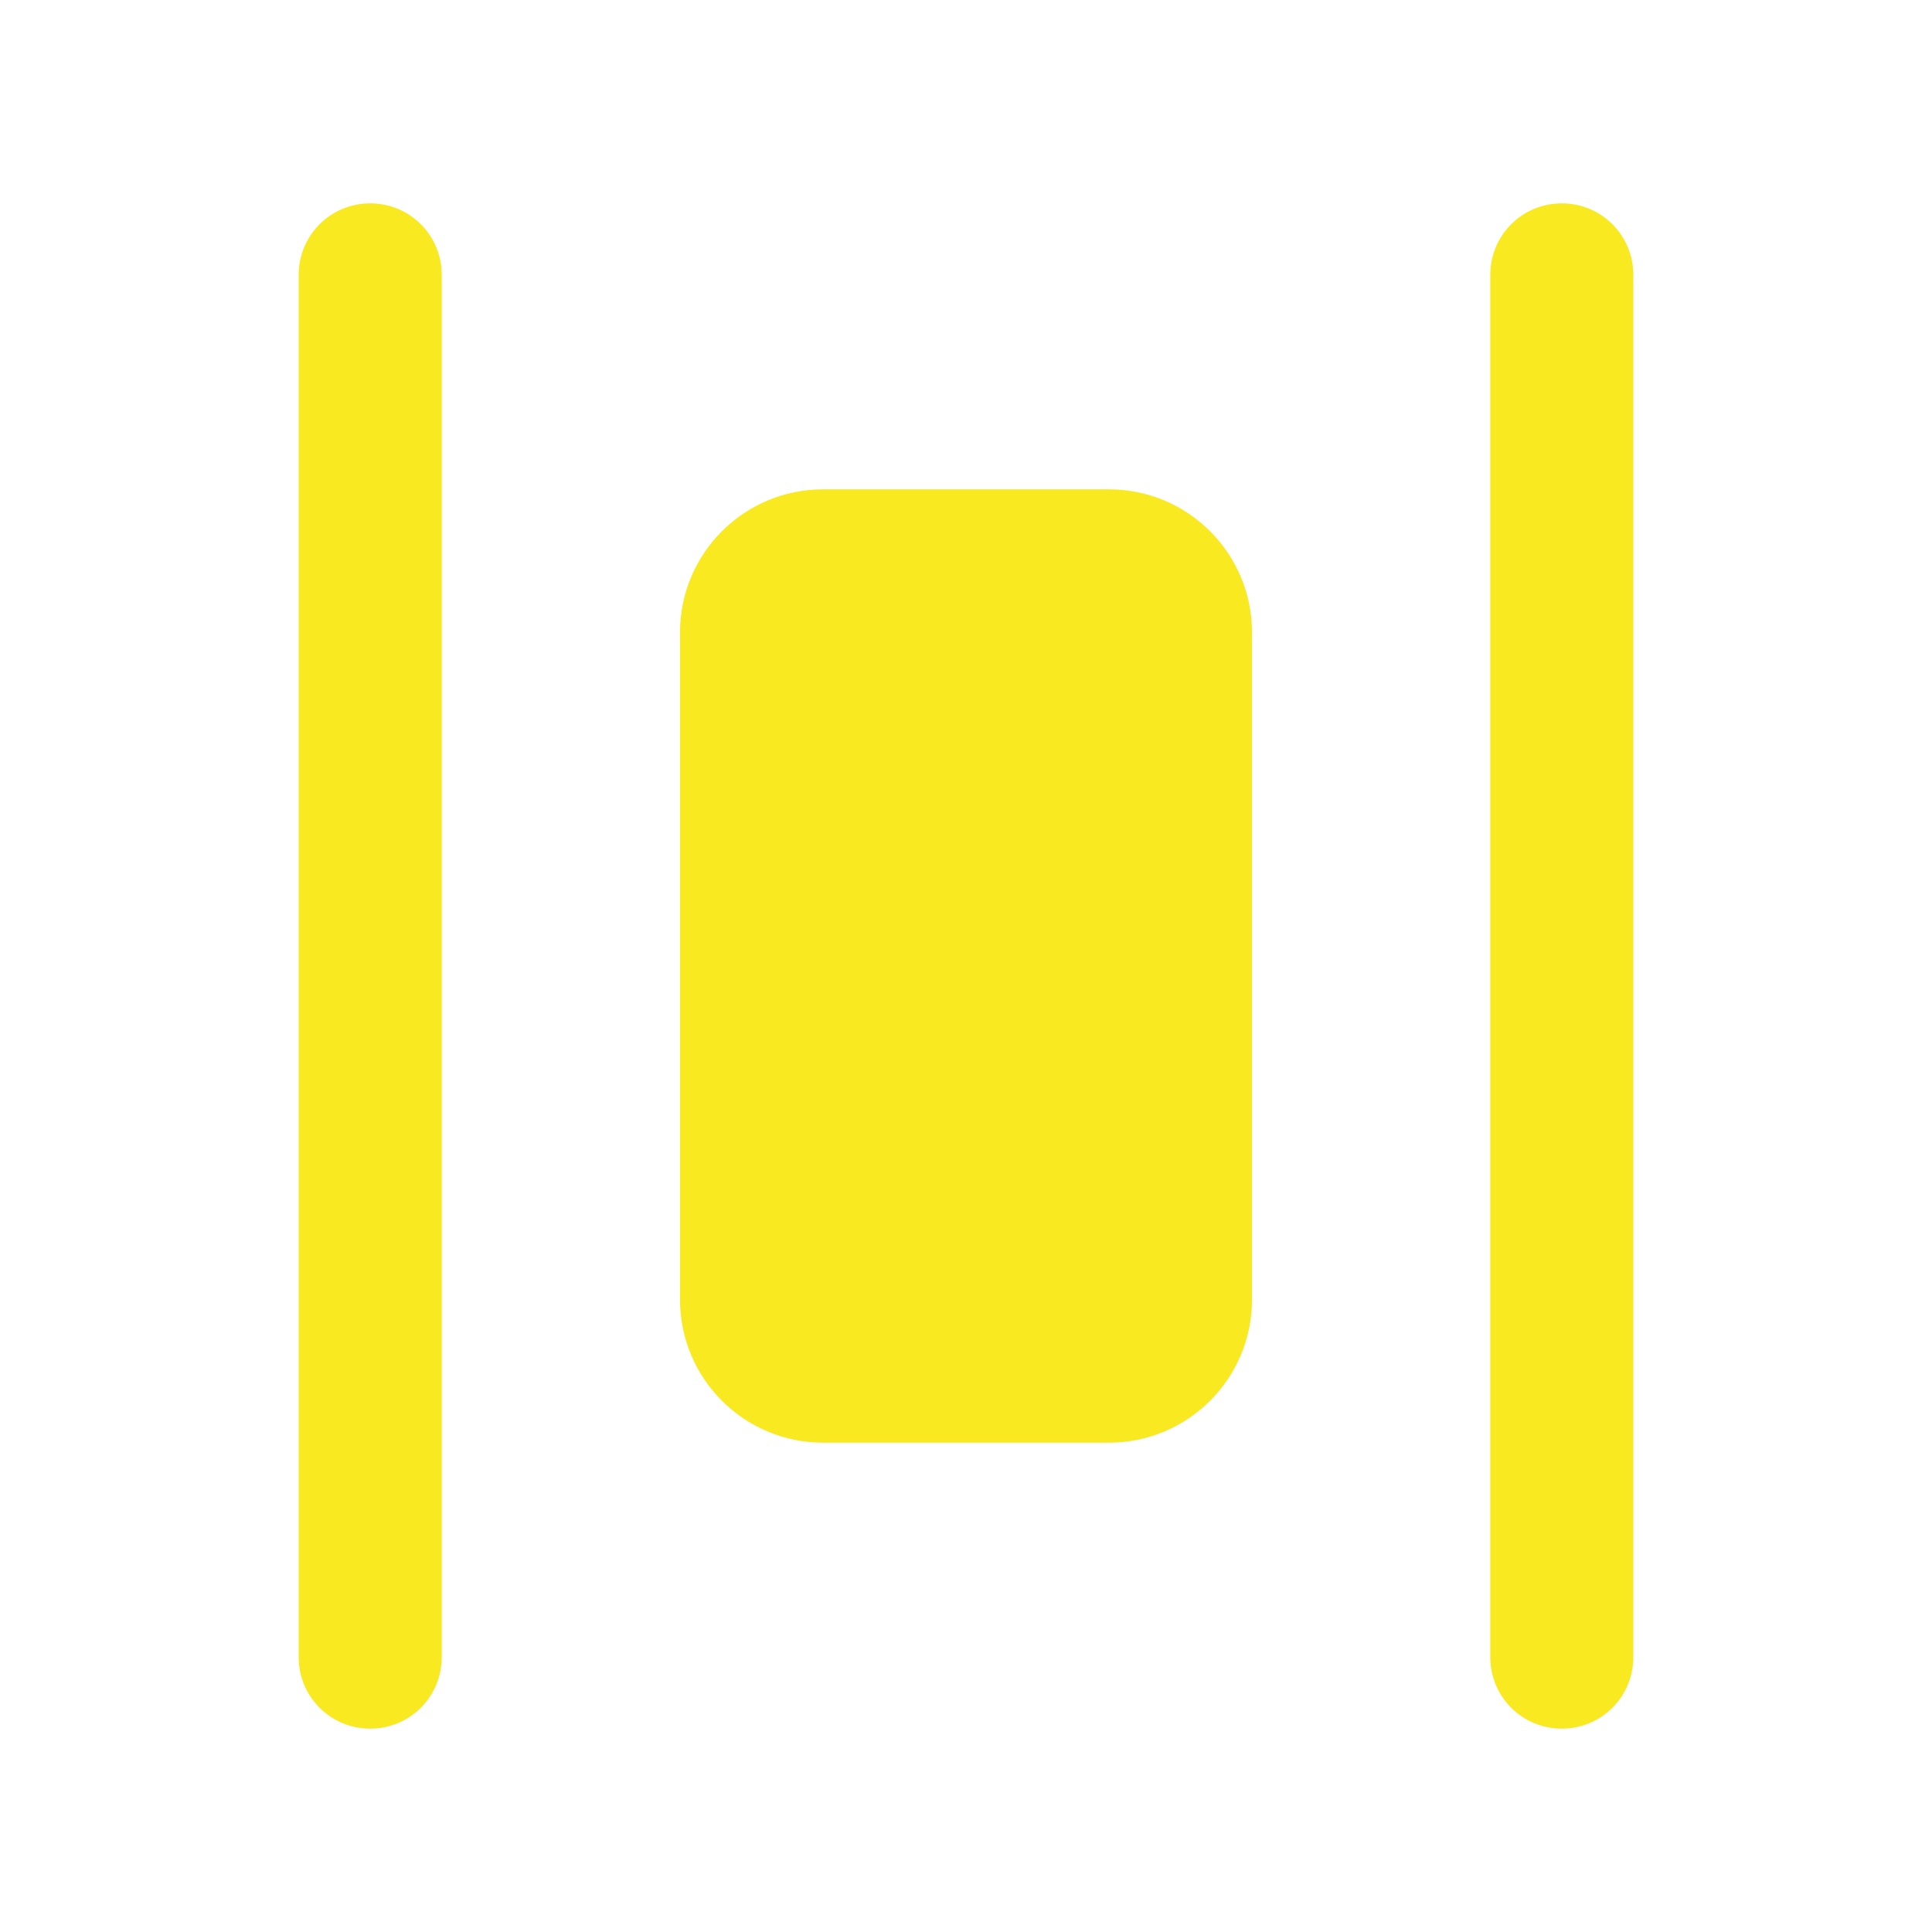 <?xml version="1.0" encoding="UTF-8"?>
<svg xmlns="http://www.w3.org/2000/svg" width="38" height="38" viewBox="0 0 38 38" fill="none">
  <path d="M5.875 5.406C5.875 4.627 6.502 4 7.281 4C8.061 4 8.688 4.627 8.688 5.406V32.594C8.688 33.373 8.061 34 7.281 34C6.502 34 5.875 33.373 5.875 32.594V5.406ZM13.375 12.438C13.375 10.885 14.635 9.625 16.188 9.625H21.812C23.365 9.625 24.625 10.885 24.625 12.438V25.562C24.625 27.115 23.365 28.375 21.812 28.375H16.188C14.635 28.375 13.375 27.115 13.375 25.562V12.438ZM30.719 4C31.498 4 32.125 4.627 32.125 5.406V32.594C32.125 33.373 31.498 34 30.719 34C29.939 34 29.312 33.373 29.312 32.594V5.406C29.312 4.627 29.939 4 30.719 4Z" fill="#F8E920"></path>
</svg>
